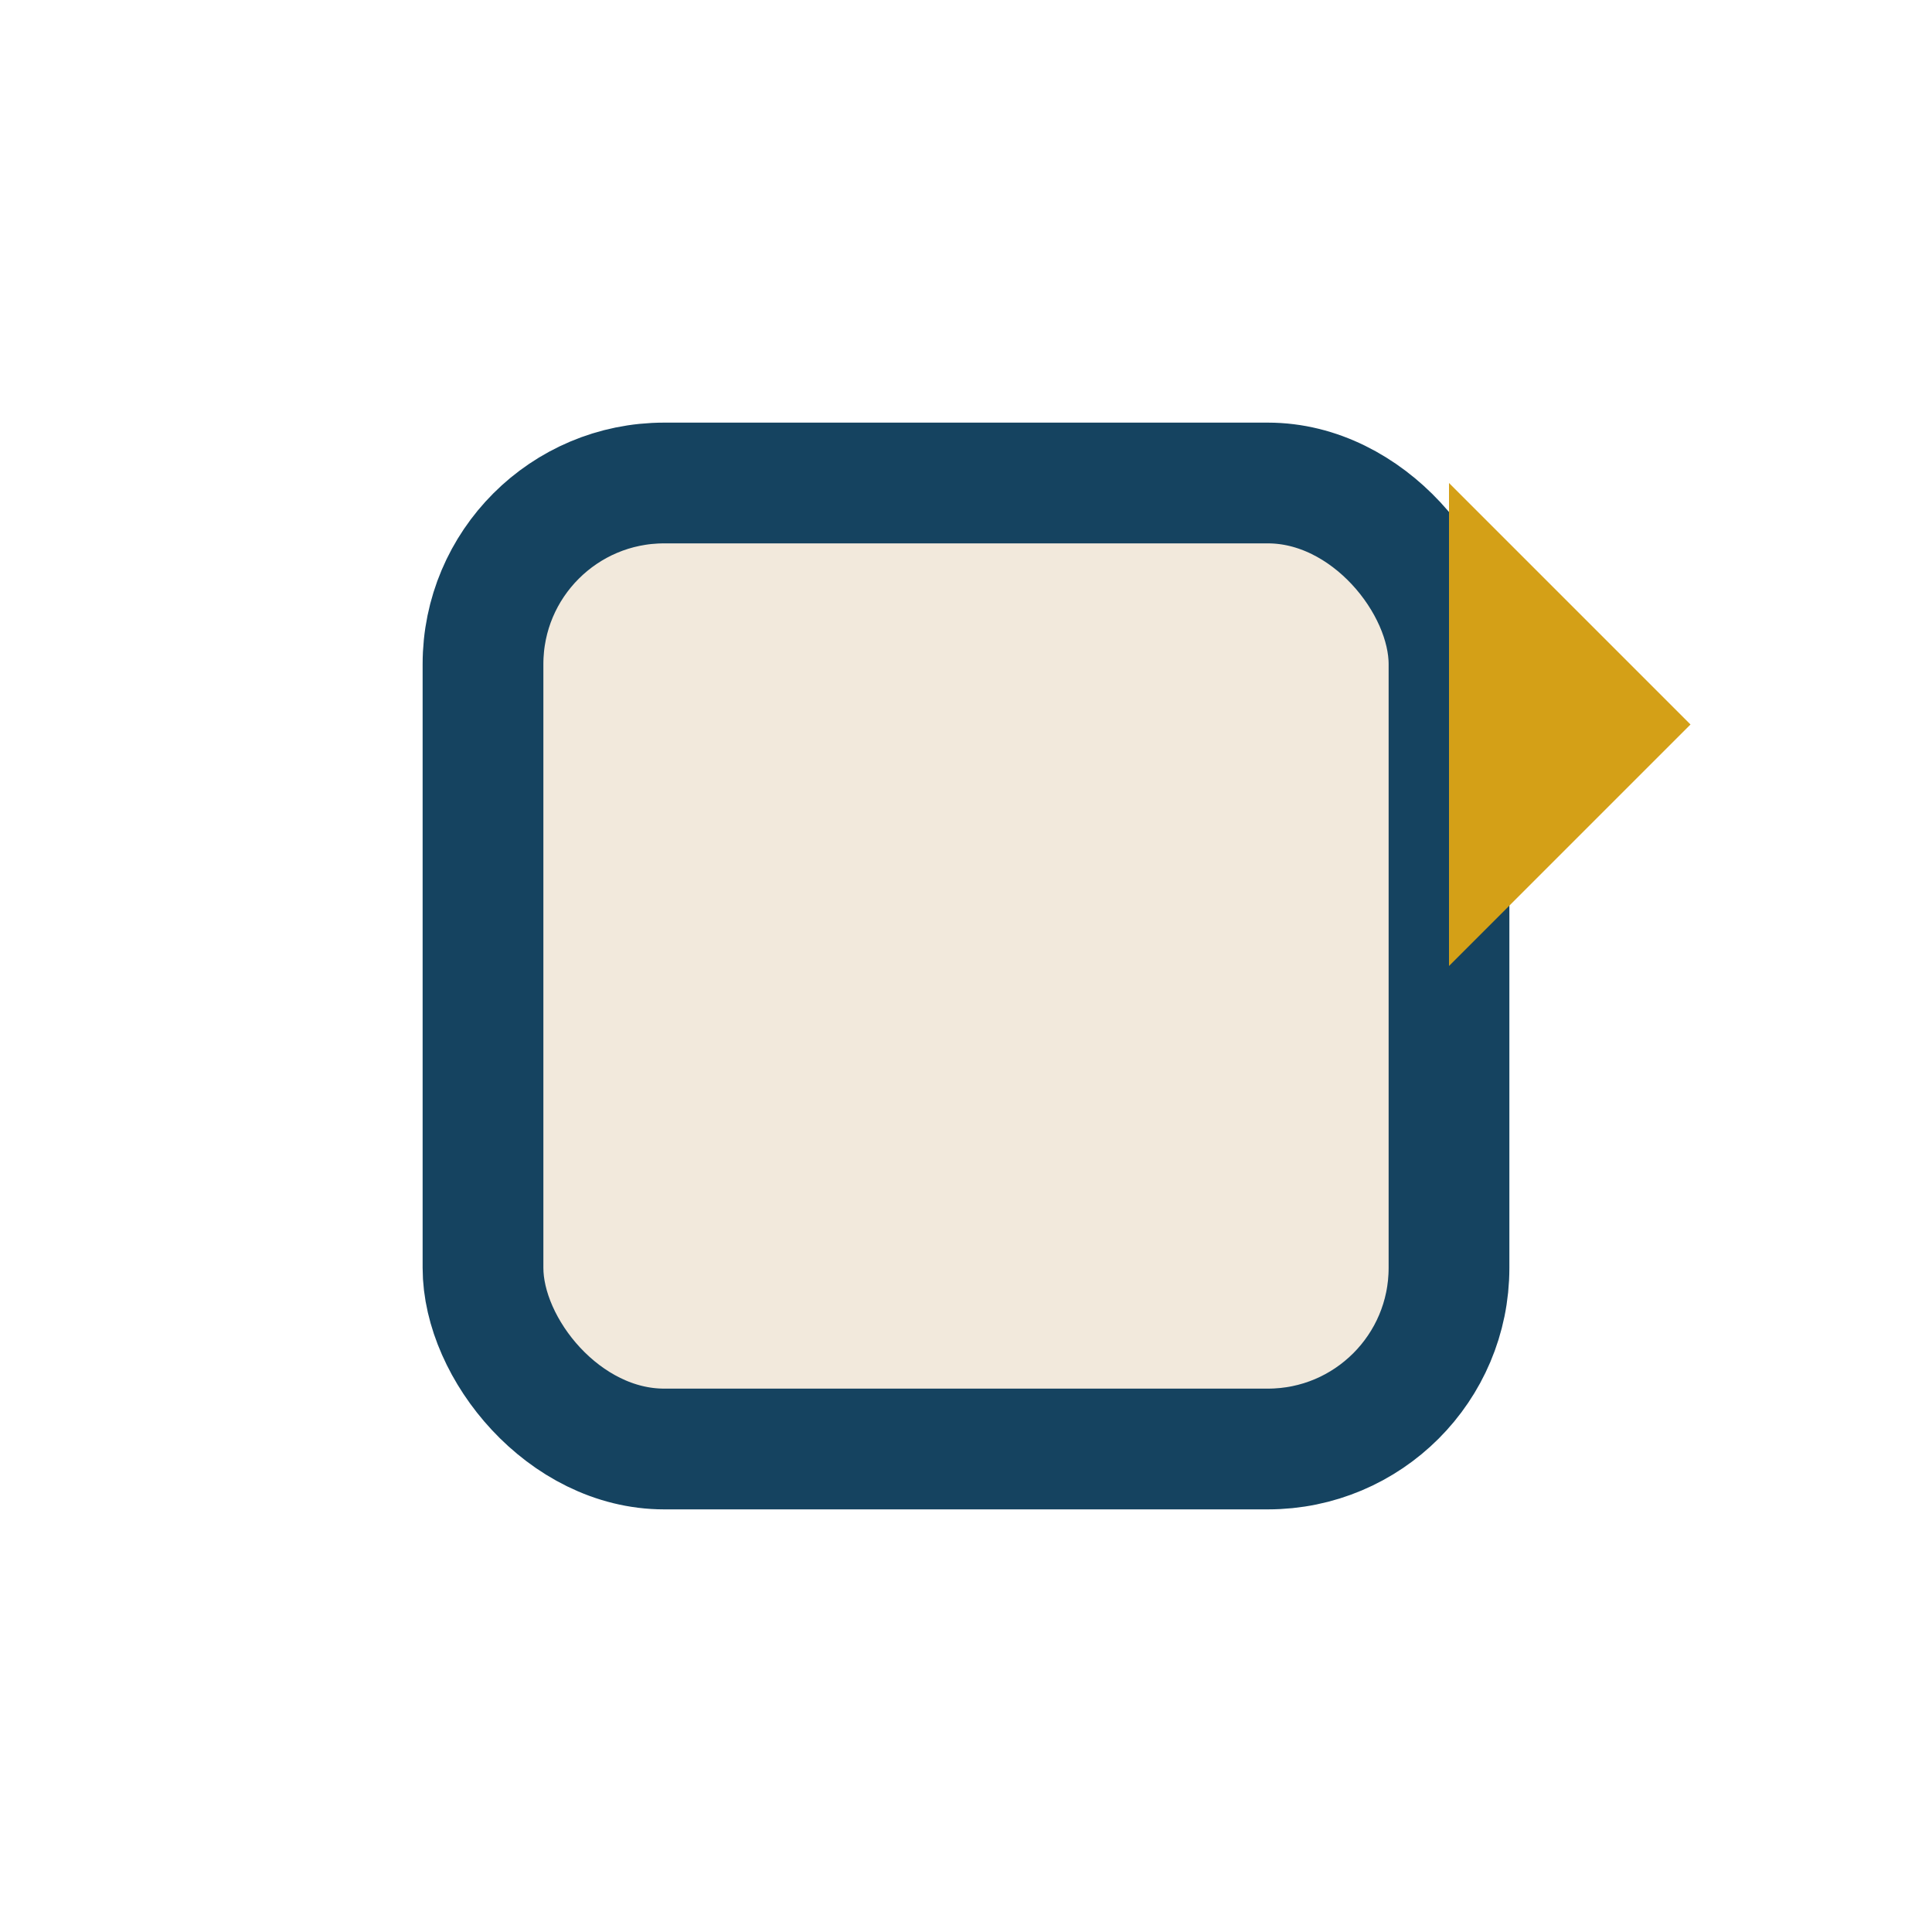 <?xml version="1.0" encoding="UTF-8"?>
<svg xmlns="http://www.w3.org/2000/svg" width="32" height="32" viewBox="0 0 32 32"><rect x="8" y="8" width="16" height="16" rx="3" fill="#F2E9DC" stroke="#154360" stroke-width="2"/><polygon points="24,8 28,12 24,16" fill="#D4A017"/></svg>